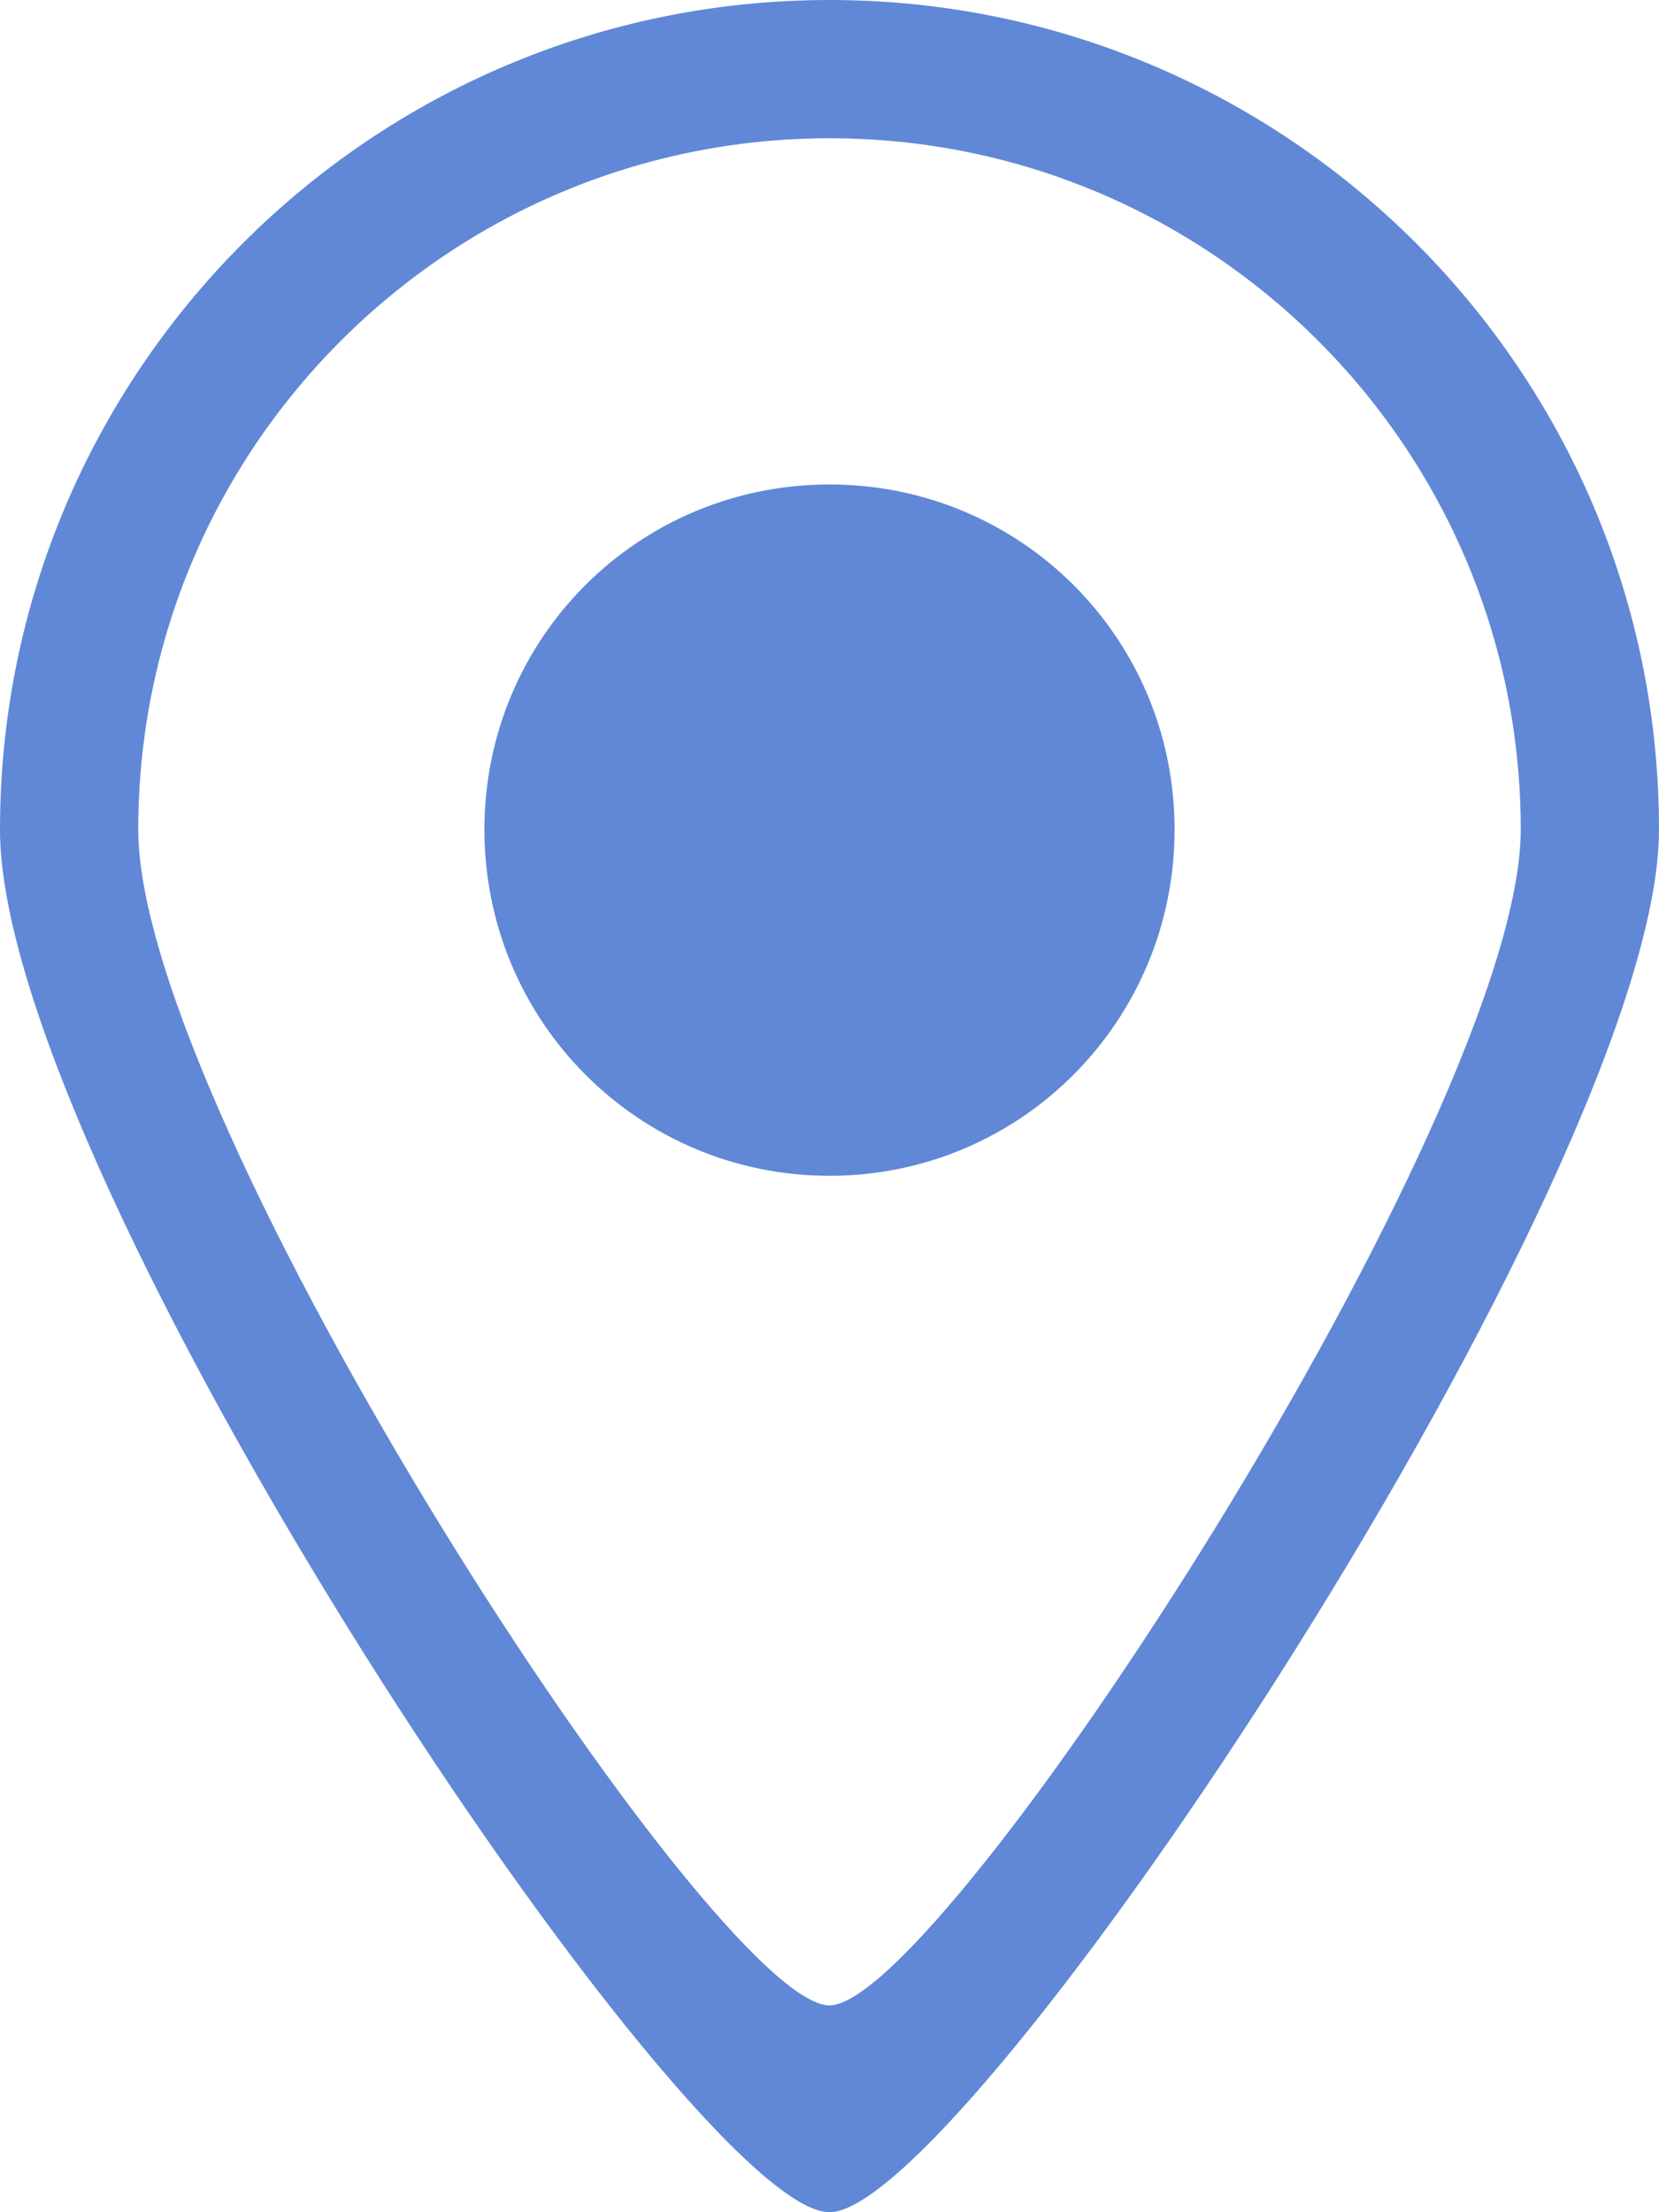 <?xml version="1.0" encoding="UTF-8"?> <svg xmlns="http://www.w3.org/2000/svg" id="Layer_2" width="15" height="20" viewBox="0 0 15 20"><defs><style>.cls-1{fill:#6088d6;}</style></defs><g id="Layer_1-2"><g id="Layer_2-2"><g id="_x31_"><path class="cls-1" d="M7.5,0C3.36,0,0,3.36,0,7.5c0,3.14,6.24,12.5,7.5,12.5,1.24,0,7.5-9.41,7.5-12.5C15,3.36,11.64,0,7.5,0ZM7.5,18.13c-1.04,0-6.25-8.02-6.25-10.63C1.25,4.05,4.05,1.25,7.5,1.25s6.25,2.8,6.25,6.25c0,2.58-5.23,10.63-6.25,10.63Z"></path><path class="cls-1" d="M10.62,7.5c0,1.73-1.39,3.13-3.12,3.13s-3.12-1.4-3.12-3.13,1.39-3.12,3.12-3.12,3.12,1.39,3.12,3.12Z"></path></g></g></g></svg> 